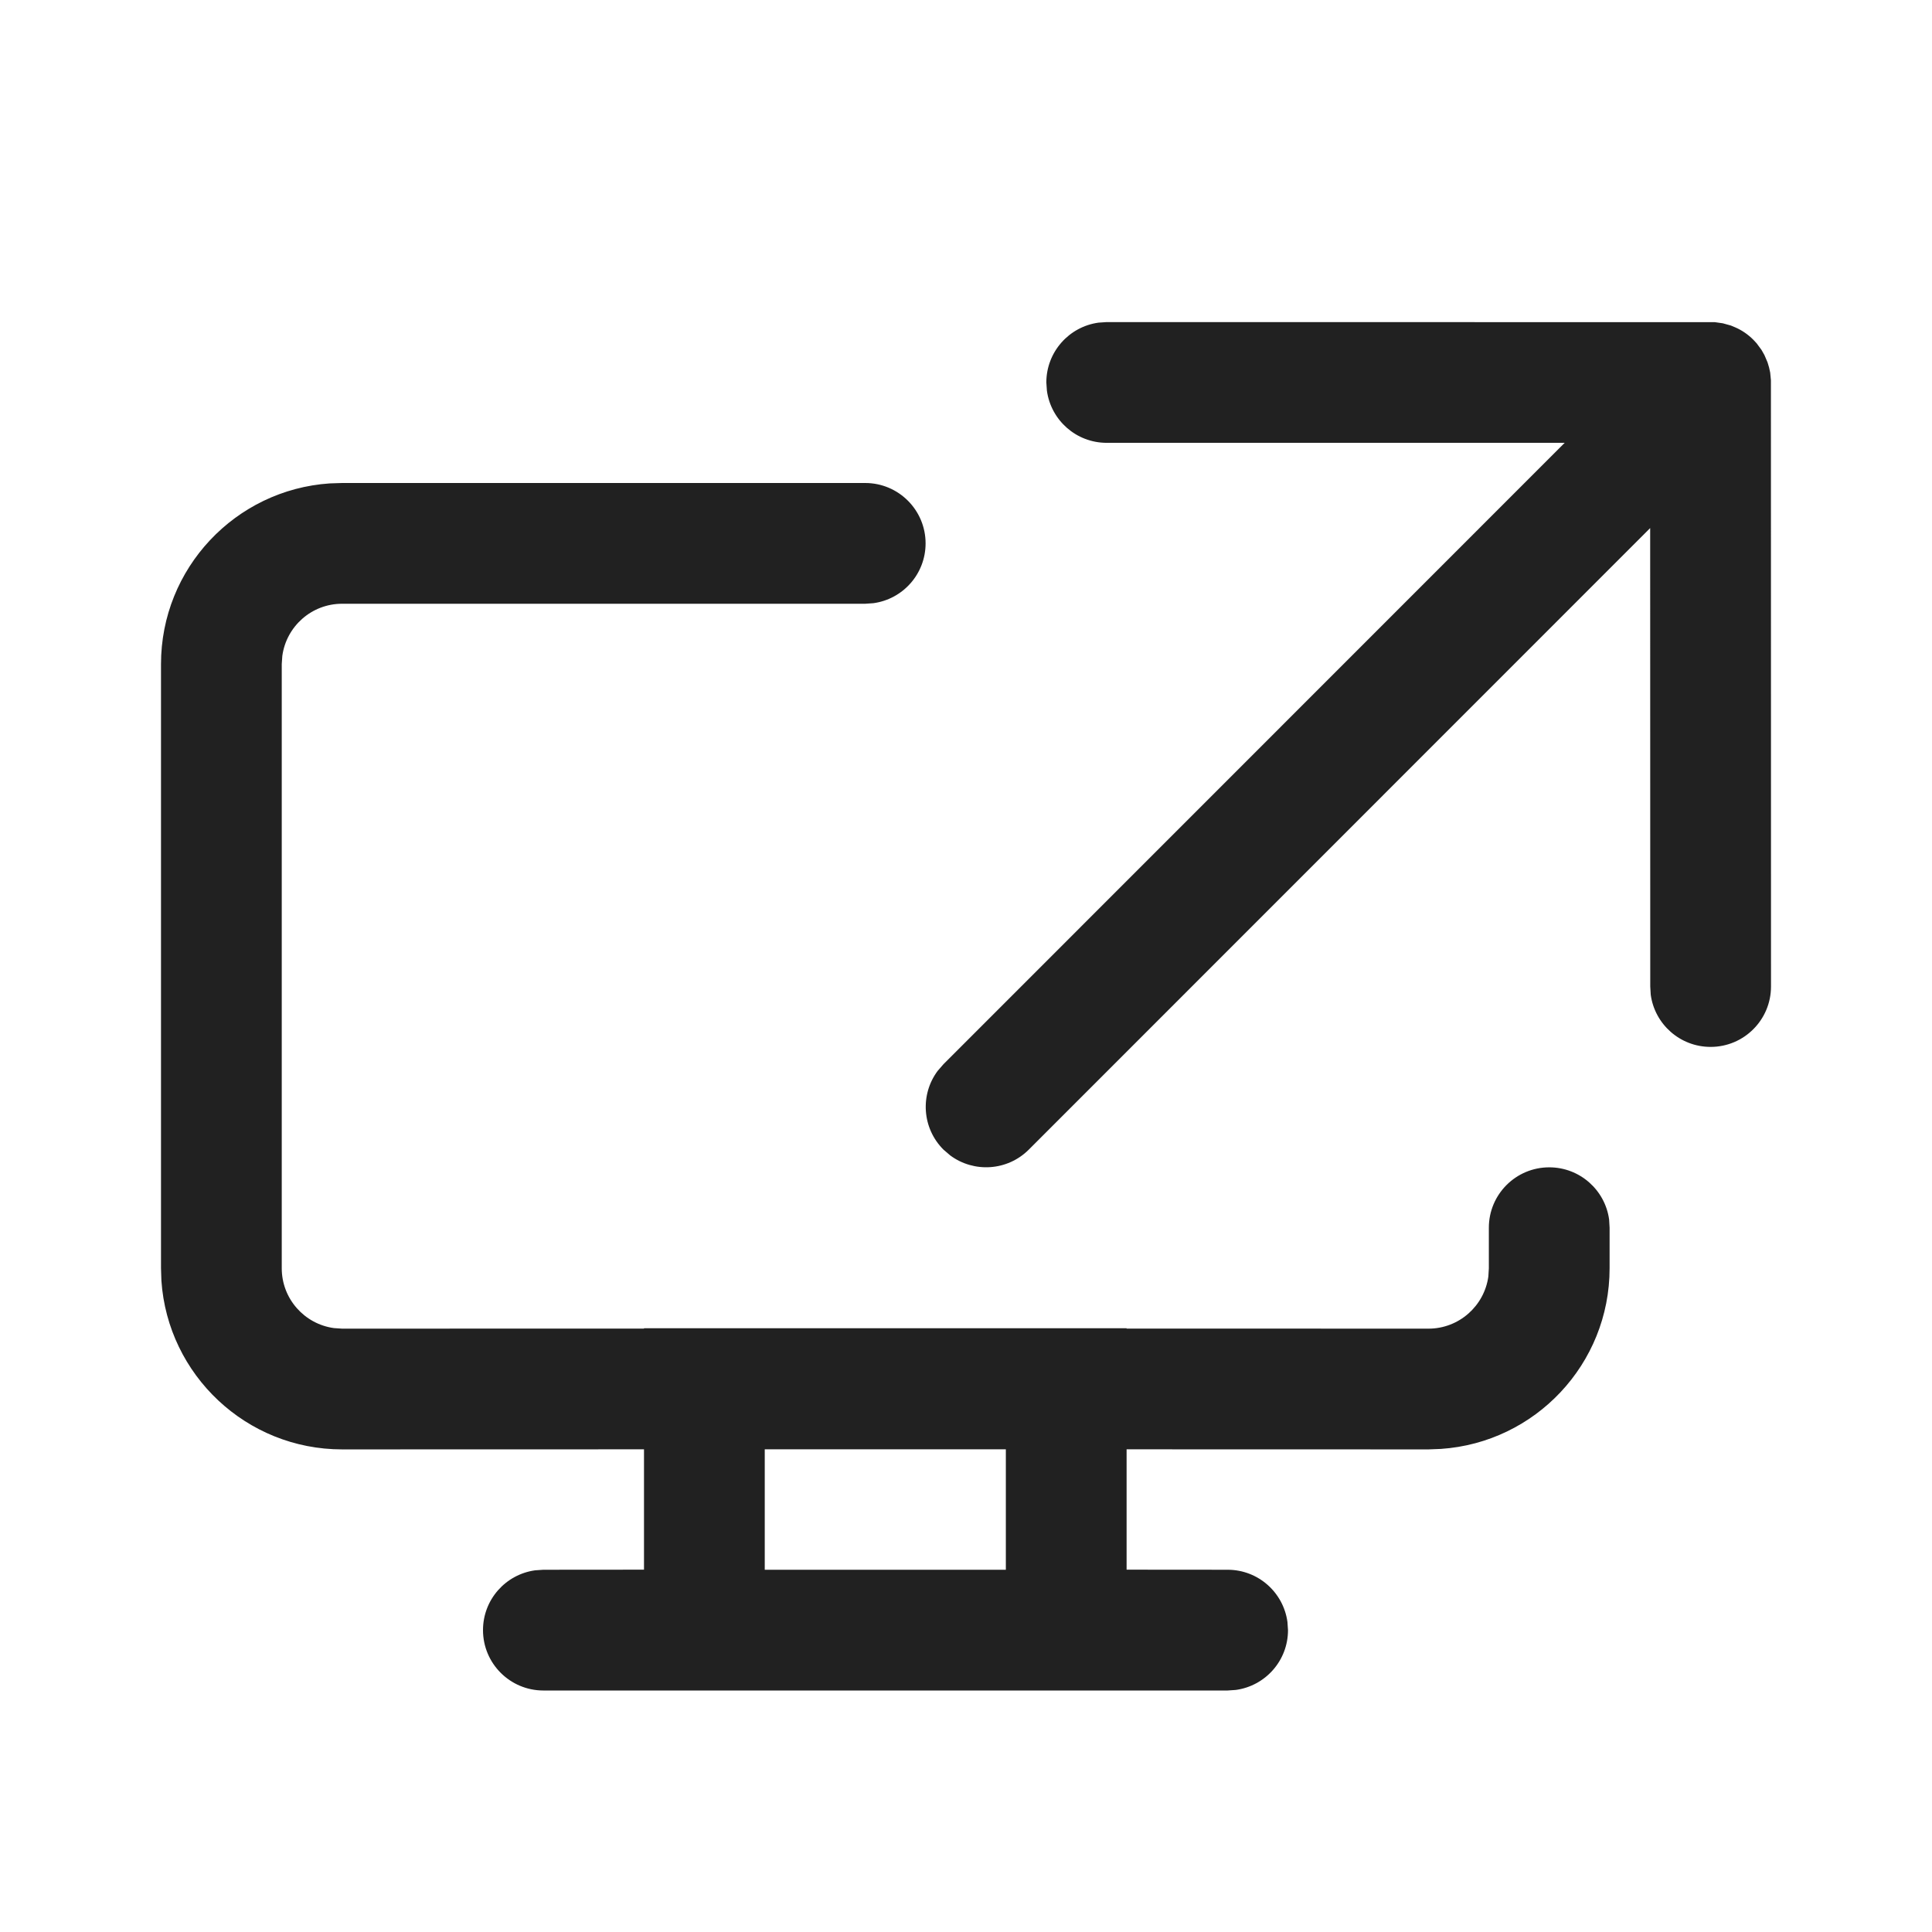 <?xml version="1.0" encoding="UTF-8"?>
<svg width="800px" height="800px" viewBox="0 0 24 24" version="1.1" xmlns="http://www.w3.org/2000/svg" xmlns:xlink="http://www.w3.org/1999/xlink">
    
    <title>ic_fluent_share_desktop_24_regular</title>
    <desc>Created with Sketch.</desc>
    <g id="🔍-Product-Icons" stroke="none" stroke-width="1" fill="none" fill-rule="evenodd">
        <g id="ic_fluent_share_desktop_24_regular" fill="#212121" fill-rule="nonzero">
            <path d="M15.25,21 L6.75,21 C6.336,21 6,20.664 6,20.25 C6,19.87 6.282,19.557 6.648,19.507 L6.75,19.5 L8,19.499 L8,18.004 L4.25,18.005 C3.059,18.005 2.084,17.079 2.005,15.909 L2,15.755 L2,8.25 C2,7.059 2.925,6.084 4.096,6.005 L4.25,6 L10.748,6 C11.162,6 11.498,6.336 11.498,6.75 C11.498,7.13 11.216,7.443 10.85,7.493 L10.748,7.5 L4.25,7.5 C3.87,7.5 3.557,7.782 3.507,8.148 L3.5,8.25 L3.5,15.755 C3.5,16.134 3.782,16.448 4.148,16.498 L4.25,16.505 L8,16.504 L8,16.5 L13.995,16.5 L13.995,16.504 L17.745,16.505 C18.125,16.505 18.439,16.222 18.489,15.856 L18.495,15.755 L18.495,15.251 C18.495,14.837 18.831,14.501 19.245,14.501 C19.625,14.501 19.939,14.783 19.989,15.149 L19.995,15.251 L19.995,15.755 C19.995,16.945 19.07,17.92 17.899,17.999 L17.745,18.005 L13.995,18.004 L13.995,19.499 L15.25,19.5 C15.63,19.5 15.943,19.782 15.993,20.148 L16,20.25 C16,20.63 15.718,20.943 15.352,20.993 L15.25,21 L6.75,21 L15.25,21 Z M12.495,18.004 L9.5,18.004 L9.5,19.5 L12.495,19.5 L12.495,18.004 Z M13.748,4.001 L21.302,4.002 L21.401,4.016 L21.401,4.016 L21.502,4.044 L21.502,4.044 L21.559,4.068 L21.559,4.068 C21.639,4.103 21.714,4.154 21.78,4.22 L21.821,4.264 L21.821,4.264 L21.881,4.345 L21.881,4.345 L21.918,4.41 L21.918,4.41 L21.957,4.501 L21.957,4.501 L21.976,4.565 L21.976,4.565 L21.99,4.629 L21.99,4.629 L21.999,4.723 L21.999,4.723 L22,12.255 C22,12.669 21.664,13.005 21.25,13.005 C20.87,13.005 20.556,12.723 20.506,12.357 L20.5,12.255 L20.499,6.56 L12.78,14.281 C12.514,14.547 12.097,14.571 11.804,14.353 L11.72,14.281 C11.453,14.014 11.429,13.598 11.647,13.304 L11.72,13.22 L19.437,5.501 L13.748,5.501 C13.368,5.501 13.055,5.219 13.005,4.853 L12.998,4.751 C12.998,4.372 13.28,4.058 13.646,4.008 L13.748,4.001 Z" id="🎨-Color">
</path>
        </g>
    </g>
</svg>